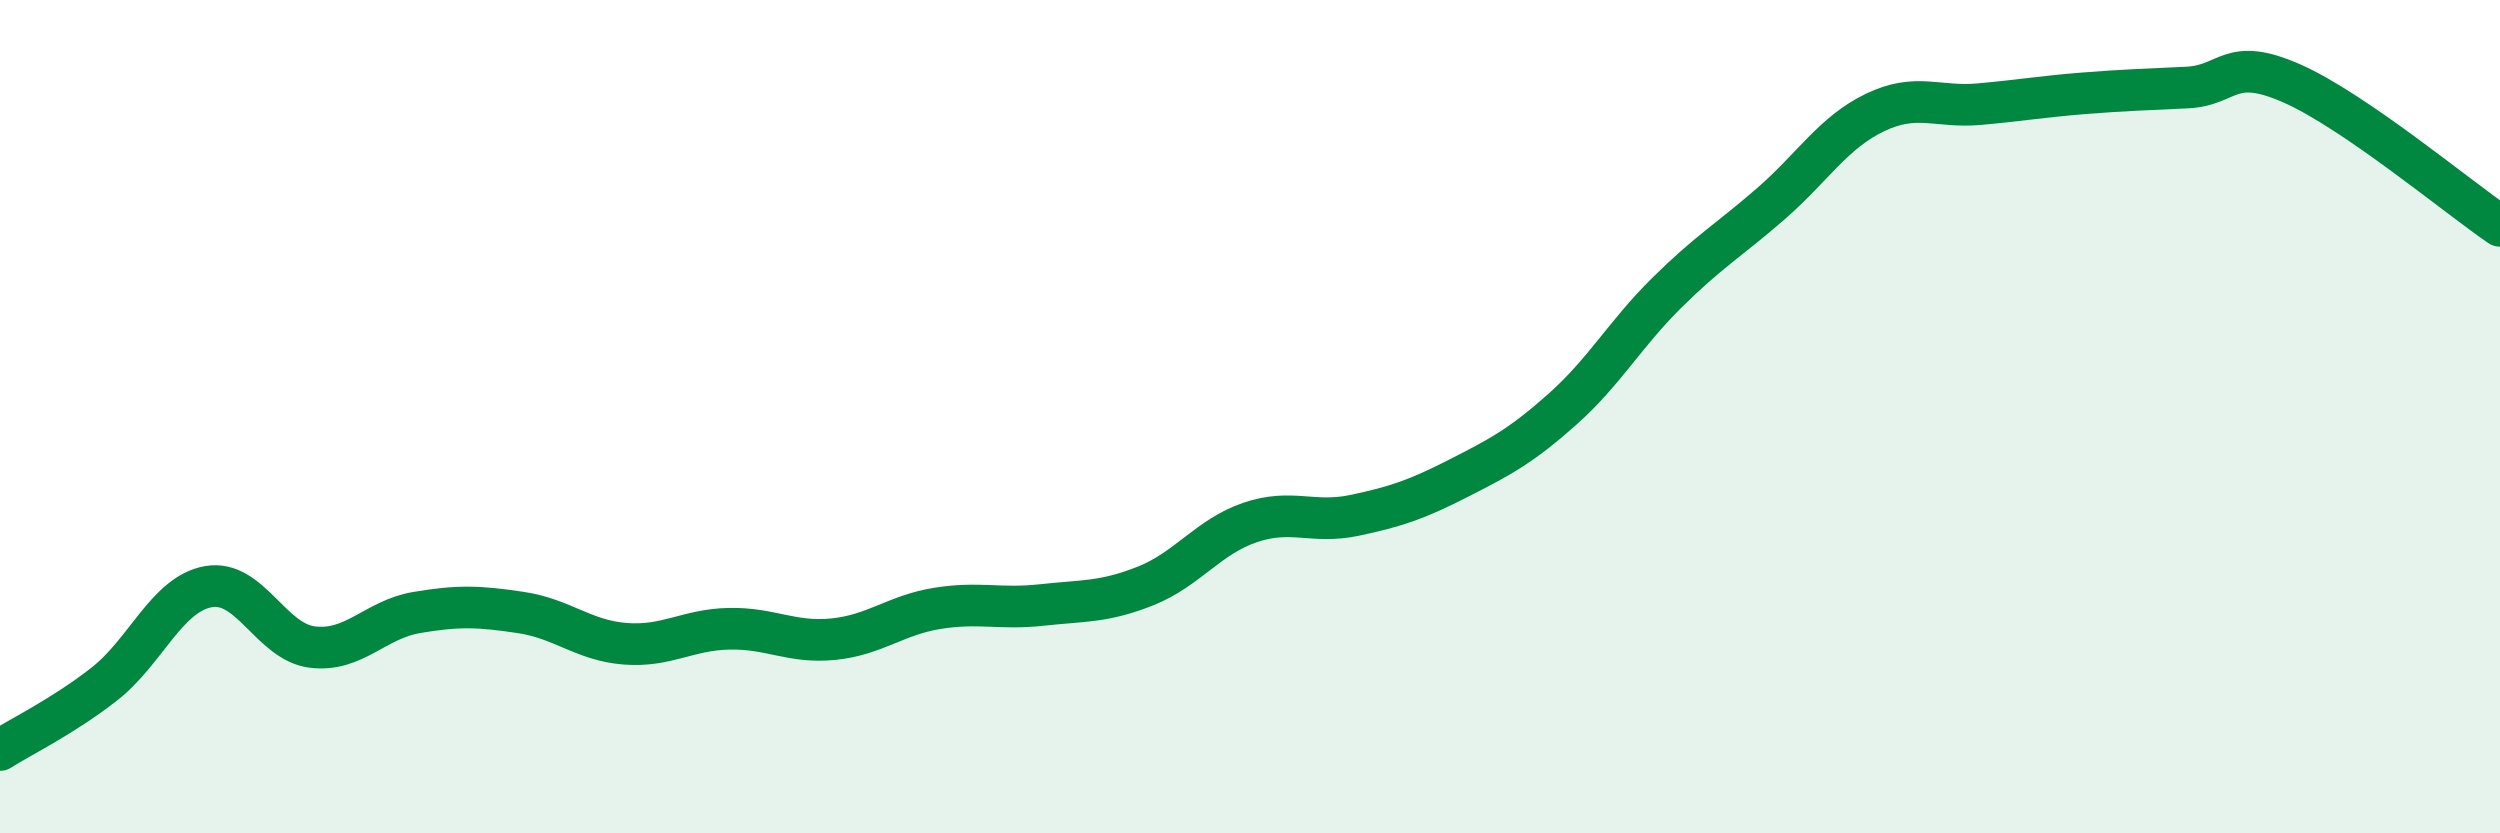 
    <svg width="60" height="20" viewBox="0 0 60 20" xmlns="http://www.w3.org/2000/svg">
      <path
        d="M 0,18 C 0.5,17.68 1.5,17.2 2.5,16.42 C 3.5,15.64 4,14.26 5,14.08 C 6,13.9 6.5,15.41 7.5,15.53 C 8.5,15.65 9,14.87 10,14.7 C 11,14.53 11.5,14.55 12.5,14.7 C 13.5,14.85 14,15.37 15,15.45 C 16,15.53 16.5,15.11 17.5,15.09 C 18.5,15.07 19,15.44 20,15.34 C 21,15.24 21.5,14.76 22.5,14.6 C 23.5,14.44 24,14.63 25,14.52 C 26,14.41 26.5,14.46 27.5,14.06 C 28.5,13.66 29,12.88 30,12.54 C 31,12.2 31.5,12.58 32.5,12.37 C 33.5,12.16 34,11.99 35,11.48 C 36,10.97 36.5,10.71 37.5,9.82 C 38.5,8.93 39,8.02 40,7.03 C 41,6.04 41.5,5.76 42.5,4.89 C 43.5,4.02 44,3.18 45,2.7 C 46,2.22 46.5,2.59 47.5,2.5 C 48.5,2.41 49,2.32 50,2.24 C 51,2.16 51.5,2.15 52.5,2.1 C 53.5,2.05 53.5,1.34 55,2 C 56.5,2.66 59,4.74 60,5.42L60 20L0 20Z"
        fill="#008740"
        opacity="0.1"
        stroke-linecap="round"
        stroke-linejoin="round"
      />
      <path
        d="M 0,18 C 0.5,17.68 1.5,17.2 2.5,16.42 C 3.5,15.64 4,14.26 5,14.08 C 6,13.9 6.5,15.41 7.5,15.53 C 8.5,15.65 9,14.87 10,14.7 C 11,14.53 11.5,14.55 12.5,14.7 C 13.5,14.85 14,15.37 15,15.45 C 16,15.53 16.5,15.11 17.5,15.09 C 18.5,15.07 19,15.44 20,15.34 C 21,15.24 21.5,14.76 22.5,14.6 C 23.5,14.44 24,14.63 25,14.52 C 26,14.41 26.5,14.46 27.5,14.06 C 28.5,13.66 29,12.88 30,12.54 C 31,12.2 31.5,12.58 32.5,12.37 C 33.5,12.16 34,11.99 35,11.48 C 36,10.97 36.5,10.71 37.5,9.82 C 38.5,8.93 39,8.02 40,7.03 C 41,6.04 41.5,5.76 42.5,4.89 C 43.5,4.02 44,3.18 45,2.7 C 46,2.22 46.5,2.59 47.5,2.5 C 48.5,2.41 49,2.32 50,2.24 C 51,2.16 51.5,2.15 52.5,2.1 C 53.5,2.05 53.5,1.34 55,2 C 56.5,2.66 59,4.74 60,5.42"
        stroke="#008740"
        stroke-width="1"
        fill="none"
        stroke-linecap="round"
        stroke-linejoin="round"
      />
    </svg>
  